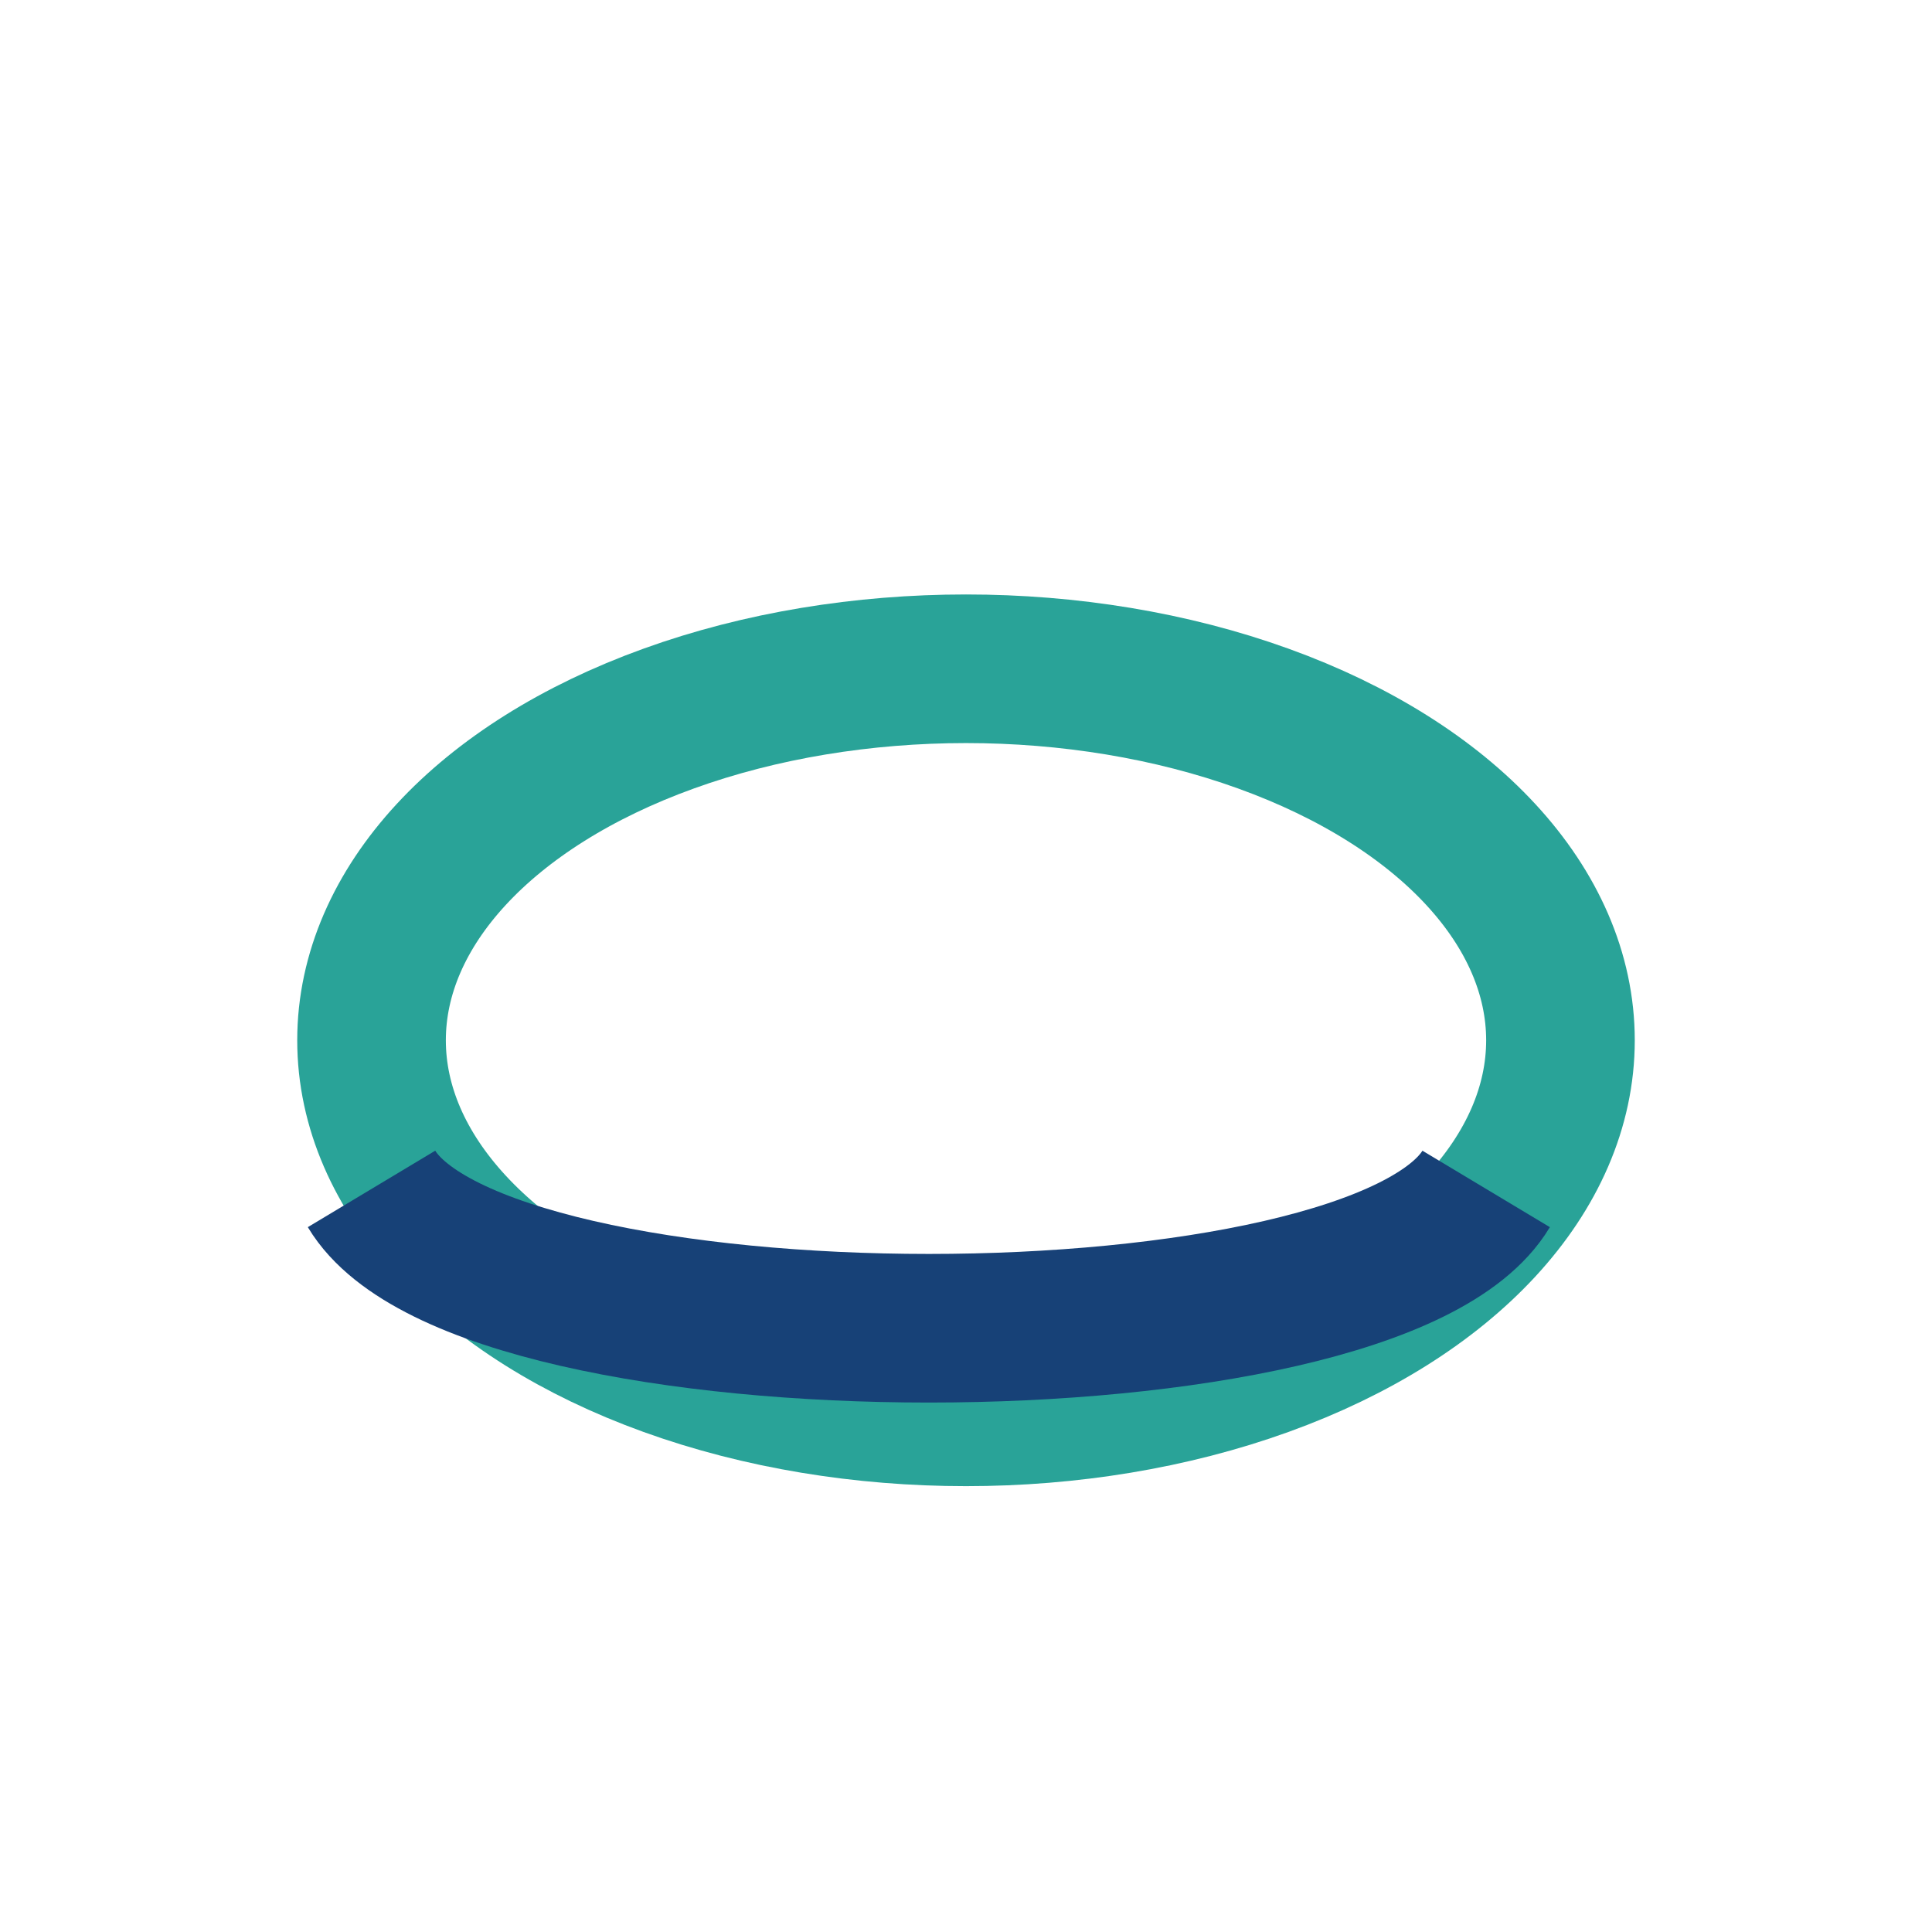 <?xml version="1.0" encoding="UTF-8"?>
<svg xmlns="http://www.w3.org/2000/svg" width="26" height="26" viewBox="0 0 26 26"><ellipse cx="13" cy="14" rx="8" ry="5" fill="none" stroke="#29A398" stroke-width="2"/><path d="M5 16c1.5 2.5 13.5 2.5 15 0" fill="none" stroke="#174177" stroke-width="2"/></svg>